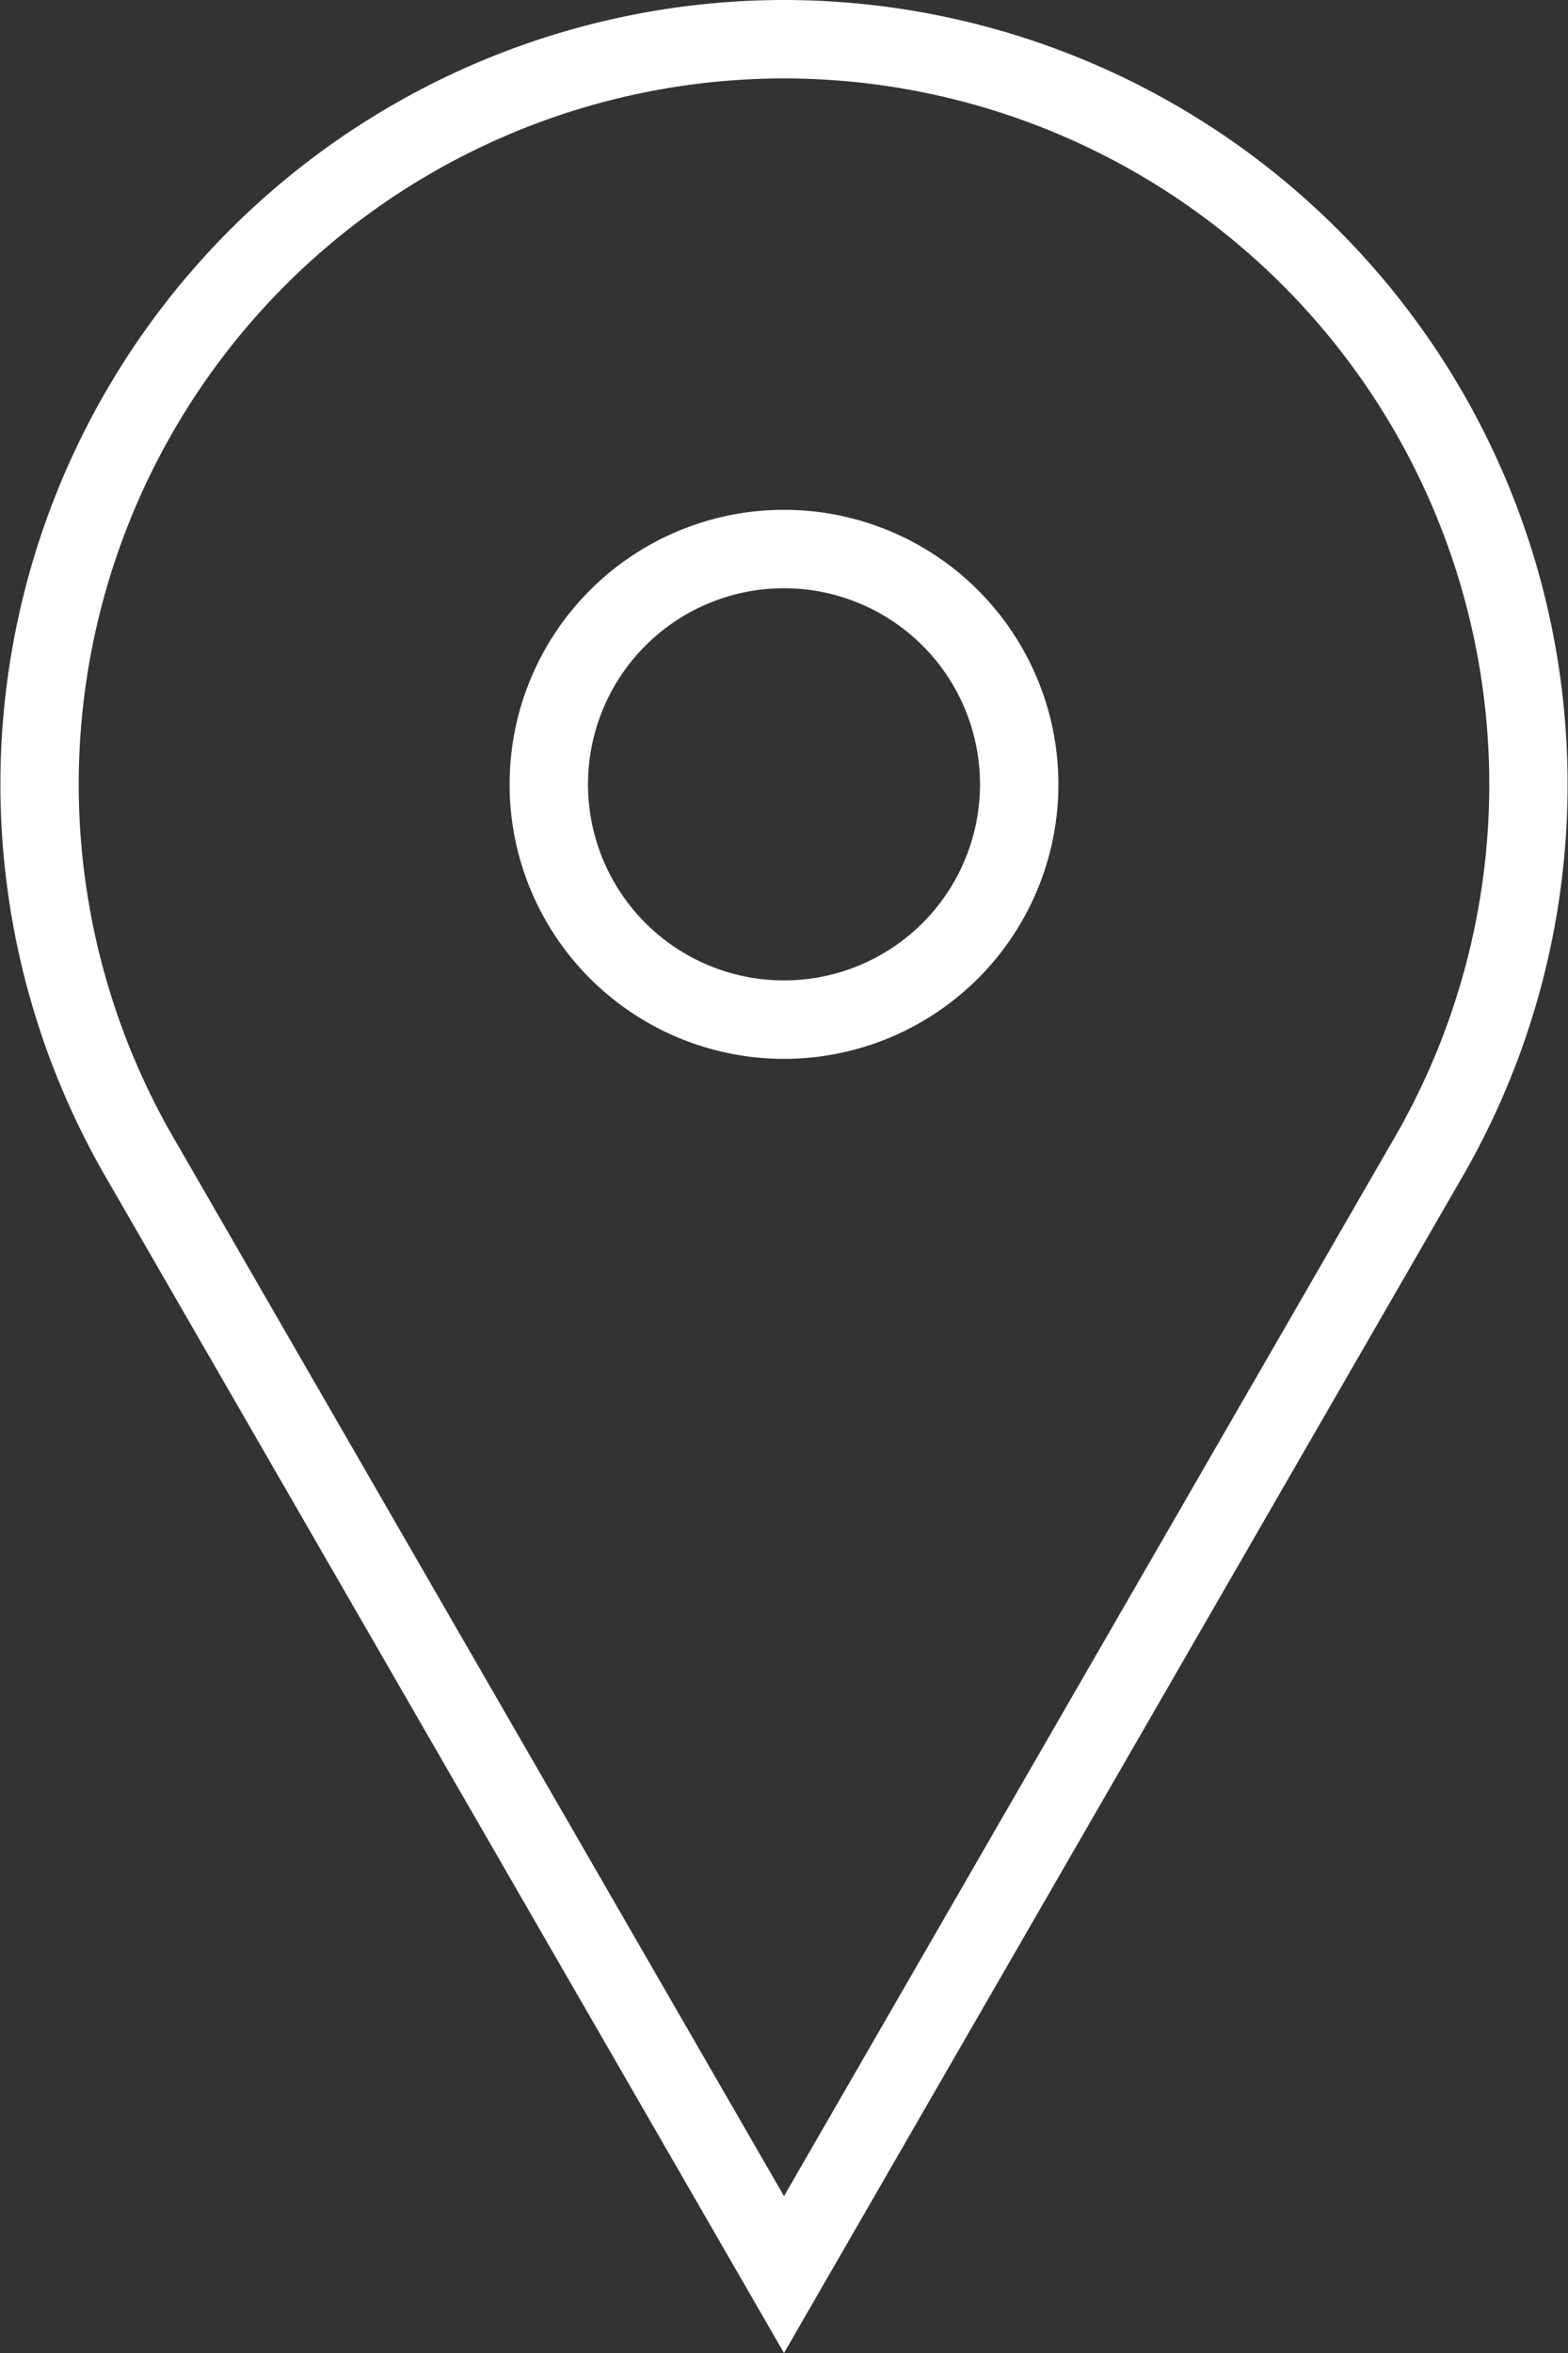 <svg xmlns="http://www.w3.org/2000/svg" viewBox="0 0 40 60"><rect x="0" y="0" width="40" height="60" fill="#333333" stroke="none"/><title>location_icon</title><path d="M5003.11,5075.64a18,18,0,0,1,15.58,27l-15.58,27-15.58-27a18,18,0,0,1,15.58-27m0,25a7,7,0,1,0-7-7,7,7,0,0,0,7,7m0-27a20,20,0,0,0-17.31,30l17.31,30,17.31-30a20,20,0,0,0-17.31-30h0Zm0,25a5,5,0,1,1,5-5,5,5,0,0,1-5,5h0Z" transform="translate(-4983.11 -5073.64)" style="fill:#fff"/></svg>